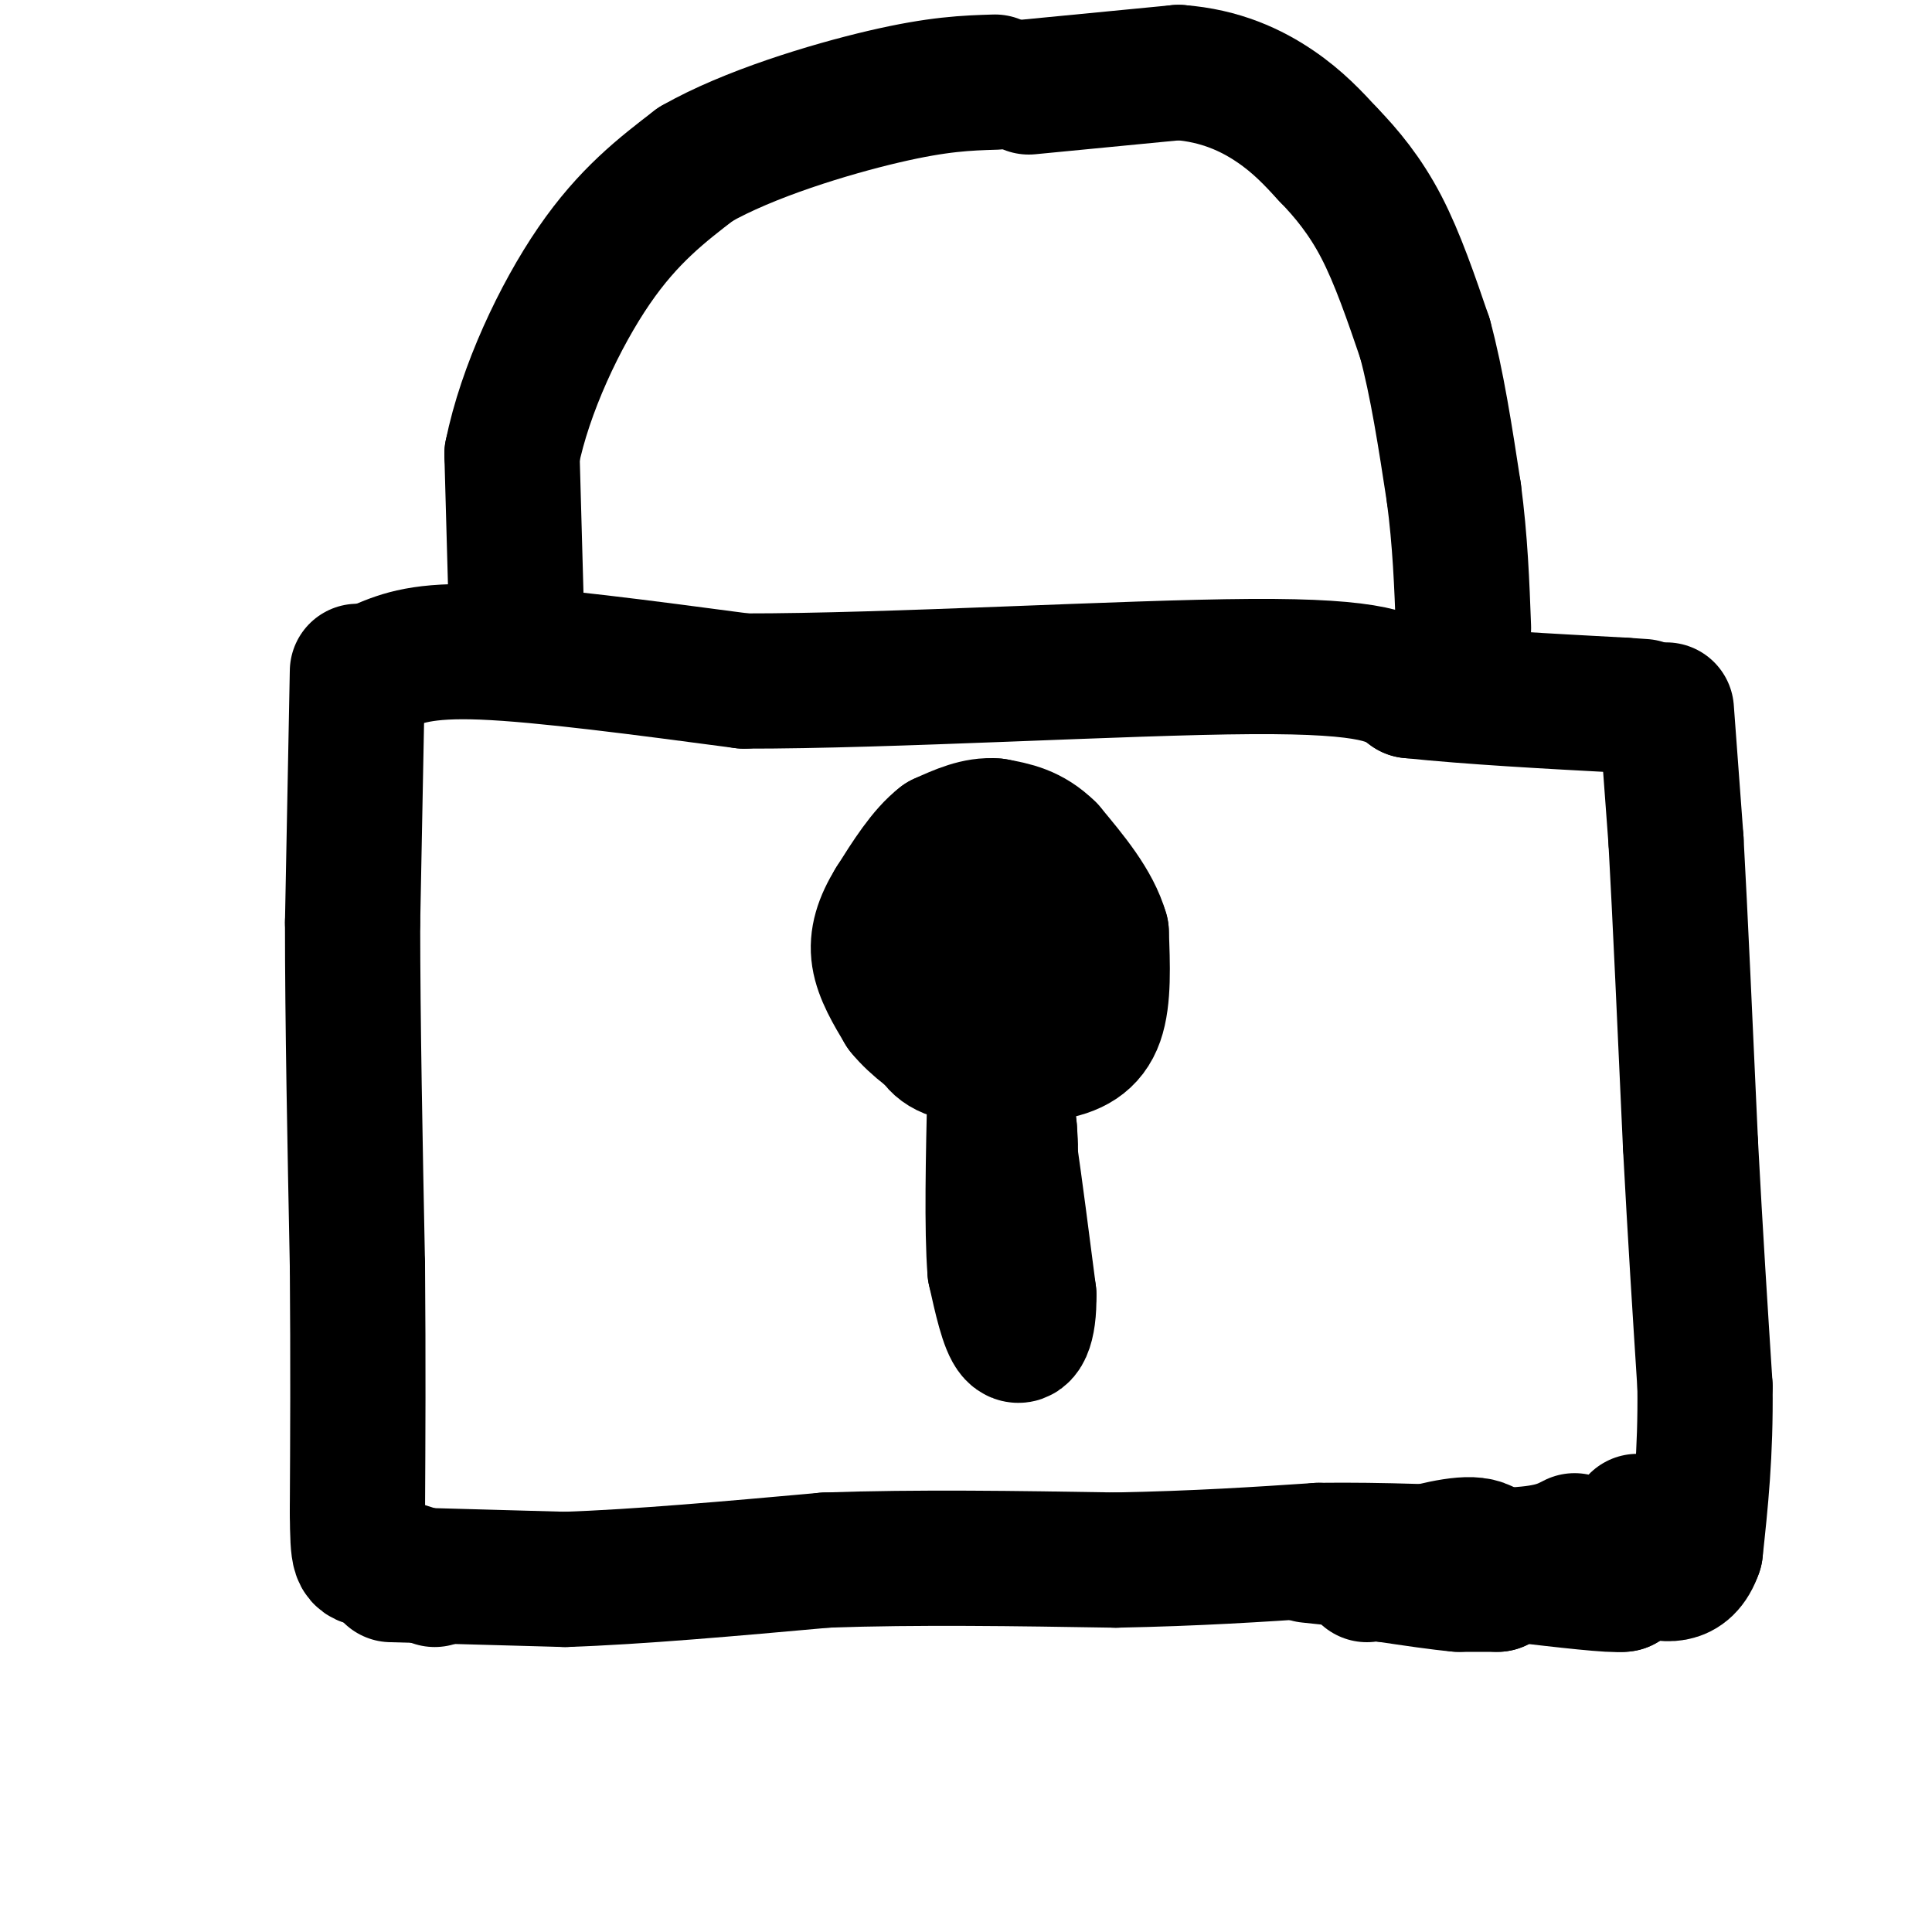 <svg viewBox='0 0 400 400' version='1.1' xmlns='http://www.w3.org/2000/svg' xmlns:xlink='http://www.w3.org/1999/xlink'><g fill='none' stroke='#000000' stroke-width='6' stroke-linecap='round' stroke-linejoin='round'><path d='M68,136c0.000,0.000 0.000,61.000 0,61'/><path d='M68,197c0.000,12.500 0.000,13.250 0,14'/></g>
<g fill='none' stroke='#000000' stroke-width='28' stroke-linecap='round' stroke-linejoin='round'><path d='M74,139c0.000,0.000 -1.000,52.000 -1,52'/><path d='M73,191c0.000,20.500 0.500,45.750 1,71'/><path d='M74,262c0.167,20.333 0.083,35.667 0,51'/><path d='M74,313c0.089,9.978 0.311,9.422 3,10c2.689,0.578 7.844,2.289 13,4'/><path d='M81,326c0.000,0.000 36.000,1.000 36,1'/><path d='M117,327c15.000,-0.500 34.500,-2.250 54,-4'/><path d='M171,323c19.000,-0.667 39.500,-0.333 60,0'/><path d='M231,323c17.000,-0.333 29.500,-1.167 42,-2'/><path d='M273,321c13.500,-0.167 26.250,0.417 39,1'/><path d='M312,322c8.833,-0.333 11.417,-1.667 14,-3'/><path d='M79,138c4.250,-1.750 8.500,-3.500 21,-3c12.500,0.500 33.250,3.250 54,6'/><path d='M154,141c30.267,0.044 78.933,-2.844 105,-3c26.067,-0.156 29.533,2.422 33,5'/><path d='M292,143c12.833,1.333 28.417,2.167 44,3'/><path d='M336,146c7.333,0.500 3.667,0.250 0,0'/><path d='M345,147c0.000,0.000 2.000,27.000 2,27'/><path d='M347,174c0.833,15.000 1.917,39.000 3,63'/><path d='M350,237c1.000,18.833 2.000,34.417 3,50'/><path d='M353,287c0.167,14.000 -0.917,24.000 -2,34'/><path d='M351,321c-2.133,6.267 -6.467,4.933 -10,4c-3.533,-0.933 -6.267,-1.467 -9,-2'/><path d='M332,323c-2.667,-0.333 -4.833,-0.167 -7,0'/><path d='M325,323c-3.333,0.500 -8.167,1.750 -13,3'/><path d='M203,198c0.000,0.000 -3.000,4.000 -3,4'/><path d='M200,202c0.111,2.089 1.889,5.311 4,7c2.111,1.689 4.556,1.844 7,2'/><path d='M211,211c2.452,-0.512 5.083,-2.792 6,-6c0.917,-3.208 0.119,-7.345 -1,-9c-1.119,-1.655 -2.560,-0.827 -4,0'/><path d='M212,196c-2.622,-0.089 -7.178,-0.311 -9,2c-1.822,2.311 -0.911,7.156 0,12'/><path d='M203,210c2.444,1.867 8.556,0.533 12,-2c3.444,-2.533 4.222,-6.267 5,-10'/><path d='M220,198c-0.215,-3.295 -3.254,-6.533 -7,-8c-3.746,-1.467 -8.201,-1.164 -11,0c-2.799,1.164 -3.943,3.190 -4,6c-0.057,2.810 0.971,6.405 2,10'/><path d='M200,206c2.500,3.262 7.750,6.417 12,7c4.250,0.583 7.500,-1.405 9,-4c1.500,-2.595 1.250,-5.798 1,-9'/><path d='M222,200c0.167,-1.500 0.083,-0.750 0,0'/><path d='M207,212c0.000,0.000 2.000,22.000 2,22'/><path d='M209,234c0.333,4.333 0.167,4.167 0,4'/><path d='M202,193c-2.750,-1.083 -5.500,-2.167 -7,0c-1.500,2.167 -1.750,7.583 -2,13'/><path d='M193,206c0.500,3.000 2.750,4.000 5,5'/><path d='M198,211c2.733,1.533 7.067,2.867 11,2c3.933,-0.867 7.467,-3.933 11,-7'/><path d='M220,206c2.911,-3.489 4.689,-8.711 3,-13c-1.689,-4.289 -6.844,-7.644 -12,-11'/><path d='M211,182c-3.067,-2.022 -4.733,-1.578 -7,0c-2.267,1.578 -5.133,4.289 -8,7'/><path d='M196,189c-2.356,2.600 -4.244,5.600 -5,9c-0.756,3.400 -0.378,7.200 0,11'/><path d='M206,213c0.000,0.000 3.000,29.000 3,29'/><path d='M209,242c0.500,6.667 0.250,8.833 0,11'/><path d='M107,130c0.000,0.000 -1.000,-36.000 -1,-36'/><path d='M106,94c2.689,-13.333 9.911,-28.667 17,-39c7.089,-10.333 14.044,-15.667 21,-21'/><path d='M144,34c10.911,-6.244 27.689,-11.356 39,-14c11.311,-2.644 17.156,-2.822 23,-3'/><path d='M213,18c0.000,0.000 31.000,-3.000 31,-3'/><path d='M244,15c8.778,0.644 15.222,3.756 20,7c4.778,3.244 7.889,6.622 11,10'/><path d='M275,32c3.756,3.867 7.644,8.533 11,15c3.356,6.467 6.178,14.733 9,23'/><path d='M295,70c2.500,9.167 4.250,20.583 6,32'/><path d='M301,102c1.333,10.000 1.667,19.000 2,28'/><path d='M195,211c0.000,0.000 -2.000,2.000 -2,2'/><path d='M193,213c-0.044,1.422 0.844,3.978 5,5c4.156,1.022 11.578,0.511 19,0'/><path d='M217,218c5.133,-0.756 8.467,-2.644 10,-7c1.533,-4.356 1.267,-11.178 1,-18'/><path d='M228,193c-1.667,-5.833 -6.333,-11.417 -11,-17'/><path d='M217,176c-3.667,-3.667 -7.333,-4.333 -11,-5'/><path d='M206,171c-3.667,-0.333 -7.333,1.333 -11,3'/><path d='M195,174c-3.500,2.667 -6.750,7.833 -10,13'/><path d='M185,187c-2.444,3.978 -3.556,7.422 -3,11c0.556,3.578 2.778,7.289 5,11'/><path d='M187,209c2.667,3.333 6.833,6.167 11,9'/><path d='M198,218c3.356,1.044 6.244,-0.844 8,2c1.756,2.844 2.378,10.422 3,18'/><path d='M209,238c1.167,8.000 2.583,19.000 4,30'/><path d='M213,268c0.133,7.022 -1.533,9.578 -3,8c-1.467,-1.578 -2.733,-7.289 -4,-13'/><path d='M206,263c-0.667,-8.500 -0.333,-23.250 0,-38'/><path d='M206,225c0.167,-3.667 0.583,6.167 1,16'/><path d='M342,315c0.000,0.000 -3.000,0.000 -3,0'/><path d='M310,328c0.000,0.000 0.000,0.000 0,0'/><path d='M310,328c0.000,0.000 -8.000,0.000 -8,0'/><path d='M302,328c-3.833,-0.333 -9.417,-1.167 -15,-2'/><path d='M287,326c-3.167,-0.333 -3.583,-0.167 -4,0'/><path d='M317,324c0.000,0.000 9.000,0.000 9,0'/><path d='M326,324c3.167,0.667 6.583,2.333 10,4'/><path d='M336,328c-2.000,0.333 -12.000,-0.833 -22,-2'/><path d='M314,326c-4.444,-1.778 -4.556,-5.222 -8,-6c-3.444,-0.778 -10.222,1.111 -17,3'/><path d='M289,323c-5.833,0.333 -11.917,-0.333 -18,-1'/></g>
</svg>